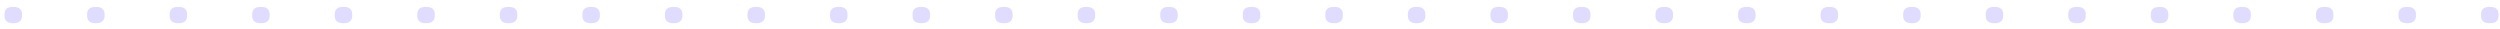 <svg width="339" height="4" viewBox="0 0 339 4" fill="none" xmlns="http://www.w3.org/2000/svg">
<path d="M1.8 3.144C1.363 3.144 1.053 3.053 0.872 2.872C0.701 2.691 0.616 2.461 0.616 2.184V1.896C0.616 1.619 0.701 1.389 0.872 1.208C1.053 1.027 1.363 0.936 1.8 0.936C2.237 0.936 2.541 1.027 2.712 1.208C2.893 1.389 2.984 1.619 2.984 1.896V2.184C2.984 2.461 2.893 2.691 2.712 2.872C2.541 3.053 2.237 3.144 1.8 3.144ZM12.994 3.144C12.556 3.144 12.247 3.053 12.066 2.872C11.895 2.691 11.81 2.461 11.81 2.184V1.896C11.81 1.619 11.895 1.389 12.066 1.208C12.247 1.027 12.556 0.936 12.994 0.936C13.431 0.936 13.735 1.027 13.906 1.208C14.087 1.389 14.178 1.619 14.178 1.896V2.184C14.178 2.461 14.087 2.691 13.906 2.872C13.735 3.053 13.431 3.144 12.994 3.144ZM24.188 3.144C23.75 3.144 23.441 3.053 23.259 2.872C23.089 2.691 23.003 2.461 23.003 2.184V1.896C23.003 1.619 23.089 1.389 23.259 1.208C23.441 1.027 23.75 0.936 24.188 0.936C24.625 0.936 24.929 1.027 25.099 1.208C25.281 1.389 25.372 1.619 25.372 1.896V2.184C25.372 2.461 25.281 2.691 25.099 2.872C24.929 3.053 24.625 3.144 24.188 3.144ZM35.381 3.144C34.944 3.144 34.635 3.053 34.453 2.872C34.283 2.691 34.197 2.461 34.197 2.184V1.896C34.197 1.619 34.283 1.389 34.453 1.208C34.635 1.027 34.944 0.936 35.381 0.936C35.819 0.936 36.123 1.027 36.293 1.208C36.475 1.389 36.565 1.619 36.565 1.896V2.184C36.565 2.461 36.475 2.691 36.293 2.872C36.123 3.053 35.819 3.144 35.381 3.144ZM46.575 3.144C46.138 3.144 45.828 3.053 45.647 2.872C45.476 2.691 45.391 2.461 45.391 2.184V1.896C45.391 1.619 45.476 1.389 45.647 1.208C45.828 1.027 46.138 0.936 46.575 0.936C47.012 0.936 47.316 1.027 47.487 1.208C47.668 1.389 47.759 1.619 47.759 1.896V2.184C47.759 2.461 47.668 2.691 47.487 2.872C47.316 3.053 47.012 3.144 46.575 3.144ZM57.769 3.144C57.331 3.144 57.022 3.053 56.841 2.872C56.67 2.691 56.585 2.461 56.585 2.184V1.896C56.585 1.619 56.67 1.389 56.841 1.208C57.022 1.027 57.331 0.936 57.769 0.936C58.206 0.936 58.51 1.027 58.681 1.208C58.862 1.389 58.953 1.619 58.953 1.896V2.184C58.953 2.461 58.862 2.691 58.681 2.872C58.51 3.053 58.206 3.144 57.769 3.144ZM68.963 3.144C68.525 3.144 68.216 3.053 68.034 2.872C67.864 2.691 67.778 2.461 67.778 2.184V1.896C67.778 1.619 67.864 1.389 68.034 1.208C68.216 1.027 68.525 0.936 68.963 0.936C69.4 0.936 69.704 1.027 69.874 1.208C70.056 1.389 70.147 1.619 70.147 1.896V2.184C70.147 2.461 70.056 2.691 69.874 2.872C69.704 3.053 69.4 3.144 68.963 3.144ZM80.156 3.144C79.719 3.144 79.41 3.053 79.228 2.872C79.058 2.691 78.972 2.461 78.972 2.184V1.896C78.972 1.619 79.058 1.389 79.228 1.208C79.41 1.027 79.719 0.936 80.156 0.936C80.594 0.936 80.898 1.027 81.068 1.208C81.25 1.389 81.34 1.619 81.34 1.896V2.184C81.34 2.461 81.25 2.691 81.068 2.872C80.898 3.053 80.594 3.144 80.156 3.144ZM91.35 3.144C90.913 3.144 90.603 3.053 90.422 2.872C90.251 2.691 90.166 2.461 90.166 2.184V1.896C90.166 1.619 90.251 1.389 90.422 1.208C90.603 1.027 90.913 0.936 91.35 0.936C91.787 0.936 92.091 1.027 92.262 1.208C92.443 1.389 92.534 1.619 92.534 1.896V2.184C92.534 2.461 92.443 2.691 92.262 2.872C92.091 3.053 91.787 3.144 91.35 3.144ZM102.544 3.144C102.106 3.144 101.797 3.053 101.616 2.872C101.445 2.691 101.36 2.461 101.36 2.184V1.896C101.36 1.619 101.445 1.389 101.616 1.208C101.797 1.027 102.106 0.936 102.544 0.936C102.981 0.936 103.285 1.027 103.456 1.208C103.637 1.389 103.728 1.619 103.728 1.896V2.184C103.728 2.461 103.637 2.691 103.456 2.872C103.285 3.053 102.981 3.144 102.544 3.144ZM113.738 3.144C113.3 3.144 112.991 3.053 112.81 2.872C112.639 2.691 112.554 2.461 112.554 2.184V1.896C112.554 1.619 112.639 1.389 112.81 1.208C112.991 1.027 113.3 0.936 113.738 0.936C114.175 0.936 114.479 1.027 114.65 1.208C114.831 1.389 114.922 1.619 114.922 1.896V2.184C114.922 2.461 114.831 2.691 114.65 2.872C114.479 3.053 114.175 3.144 113.738 3.144ZM124.931 3.144C124.494 3.144 124.185 3.053 124.003 2.872C123.833 2.691 123.747 2.461 123.747 2.184V1.896C123.747 1.619 123.833 1.389 124.003 1.208C124.185 1.027 124.494 0.936 124.931 0.936C125.369 0.936 125.673 1.027 125.843 1.208C126.025 1.389 126.115 1.619 126.115 1.896V2.184C126.115 2.461 126.025 2.691 125.843 2.872C125.673 3.053 125.369 3.144 124.931 3.144ZM136.125 3.144C135.688 3.144 135.378 3.053 135.197 2.872C135.026 2.691 134.941 2.461 134.941 2.184V1.896C134.941 1.619 135.026 1.389 135.197 1.208C135.378 1.027 135.688 0.936 136.125 0.936C136.562 0.936 136.866 1.027 137.037 1.208C137.218 1.389 137.309 1.619 137.309 1.896V2.184C137.309 2.461 137.218 2.691 137.037 2.872C136.866 3.053 136.562 3.144 136.125 3.144ZM147.319 3.144C146.881 3.144 146.572 3.053 146.391 2.872C146.22 2.691 146.135 2.461 146.135 2.184V1.896C146.135 1.619 146.22 1.389 146.391 1.208C146.572 1.027 146.881 0.936 147.319 0.936C147.756 0.936 148.06 1.027 148.231 1.208C148.412 1.389 148.503 1.619 148.503 1.896V2.184C148.503 2.461 148.412 2.691 148.231 2.872C148.06 3.053 147.756 3.144 147.319 3.144ZM158.512 3.144C158.075 3.144 157.766 3.053 157.584 2.872C157.414 2.691 157.328 2.461 157.328 2.184V1.896C157.328 1.619 157.414 1.389 157.584 1.208C157.766 1.027 158.075 0.936 158.512 0.936C158.95 0.936 159.254 1.027 159.424 1.208C159.606 1.389 159.696 1.619 159.696 1.896V2.184C159.696 2.461 159.606 2.691 159.424 2.872C159.254 3.053 158.95 3.144 158.512 3.144ZM169.706 3.144C169.269 3.144 168.96 3.053 168.778 2.872C168.608 2.691 168.522 2.461 168.522 2.184V1.896C168.522 1.619 168.608 1.389 168.778 1.208C168.96 1.027 169.269 0.936 169.706 0.936C170.144 0.936 170.448 1.027 170.618 1.208C170.8 1.389 170.89 1.619 170.89 1.896V2.184C170.89 2.461 170.8 2.691 170.618 2.872C170.448 3.053 170.144 3.144 169.706 3.144ZM180.9 3.144C180.463 3.144 180.153 3.053 179.972 2.872C179.801 2.691 179.716 2.461 179.716 2.184V1.896C179.716 1.619 179.801 1.389 179.972 1.208C180.153 1.027 180.463 0.936 180.9 0.936C181.337 0.936 181.641 1.027 181.812 1.208C181.993 1.389 182.084 1.619 182.084 1.896V2.184C182.084 2.461 181.993 2.691 181.812 2.872C181.641 3.053 181.337 3.144 180.9 3.144ZM192.094 3.144C191.656 3.144 191.347 3.053 191.166 2.872C190.995 2.691 190.91 2.461 190.91 2.184V1.896C190.91 1.619 190.995 1.389 191.166 1.208C191.347 1.027 191.656 0.936 192.094 0.936C192.531 0.936 192.835 1.027 193.006 1.208C193.187 1.389 193.278 1.619 193.278 1.896V2.184C193.278 2.461 193.187 2.691 193.006 2.872C192.835 3.053 192.531 3.144 192.094 3.144ZM203.288 3.144C202.85 3.144 202.541 3.053 202.36 2.872C202.189 2.691 202.104 2.461 202.104 2.184V1.896C202.104 1.619 202.189 1.389 202.36 1.208C202.541 1.027 202.85 0.936 203.288 0.936C203.725 0.936 204.029 1.027 204.2 1.208C204.381 1.389 204.472 1.619 204.472 1.896V2.184C204.472 2.461 204.381 2.691 204.2 2.872C204.029 3.053 203.725 3.144 203.288 3.144ZM214.481 3.144C214.044 3.144 213.735 3.053 213.553 2.872C213.383 2.691 213.297 2.461 213.297 2.184V1.896C213.297 1.619 213.383 1.389 213.553 1.208C213.735 1.027 214.044 0.936 214.481 0.936C214.919 0.936 215.223 1.027 215.393 1.208C215.575 1.389 215.665 1.619 215.665 1.896V2.184C215.665 2.461 215.575 2.691 215.393 2.872C215.223 3.053 214.919 3.144 214.481 3.144ZM225.675 3.144C225.238 3.144 224.928 3.053 224.747 2.872C224.576 2.691 224.491 2.461 224.491 2.184V1.896C224.491 1.619 224.576 1.389 224.747 1.208C224.928 1.027 225.238 0.936 225.675 0.936C226.112 0.936 226.416 1.027 226.587 1.208C226.768 1.389 226.859 1.619 226.859 1.896V2.184C226.859 2.461 226.768 2.691 226.587 2.872C226.416 3.053 226.112 3.144 225.675 3.144ZM236.869 3.144C236.431 3.144 236.122 3.053 235.941 2.872C235.77 2.691 235.685 2.461 235.685 2.184V1.896C235.685 1.619 235.77 1.389 235.941 1.208C236.122 1.027 236.431 0.936 236.869 0.936C237.306 0.936 237.61 1.027 237.781 1.208C237.962 1.389 238.053 1.619 238.053 1.896V2.184C238.053 2.461 237.962 2.691 237.781 2.872C237.61 3.053 237.306 3.144 236.869 3.144ZM248.062 3.144C247.625 3.144 247.316 3.053 247.134 2.872C246.964 2.691 246.878 2.461 246.878 2.184V1.896C246.878 1.619 246.964 1.389 247.134 1.208C247.316 1.027 247.625 0.936 248.062 0.936C248.5 0.936 248.804 1.027 248.974 1.208C249.156 1.389 249.246 1.619 249.246 1.896V2.184C249.246 2.461 249.156 2.691 248.974 2.872C248.804 3.053 248.5 3.144 248.062 3.144ZM259.256 3.144C258.819 3.144 258.51 3.053 258.328 2.872C258.158 2.691 258.072 2.461 258.072 2.184V1.896C258.072 1.619 258.158 1.389 258.328 1.208C258.51 1.027 258.819 0.936 259.256 0.936C259.694 0.936 259.998 1.027 260.168 1.208C260.35 1.389 260.44 1.619 260.44 1.896V2.184C260.44 2.461 260.35 2.691 260.168 2.872C259.998 3.053 259.694 3.144 259.256 3.144ZM270.45 3.144C270.013 3.144 269.703 3.053 269.522 2.872C269.351 2.691 269.266 2.461 269.266 2.184V1.896C269.266 1.619 269.351 1.389 269.522 1.208C269.703 1.027 270.013 0.936 270.45 0.936C270.887 0.936 271.191 1.027 271.362 1.208C271.543 1.389 271.634 1.619 271.634 1.896V2.184C271.634 2.461 271.543 2.691 271.362 2.872C271.191 3.053 270.887 3.144 270.45 3.144ZM281.644 3.144C281.206 3.144 280.897 3.053 280.716 2.872C280.545 2.691 280.46 2.461 280.46 2.184V1.896C280.46 1.619 280.545 1.389 280.716 1.208C280.897 1.027 281.206 0.936 281.644 0.936C282.081 0.936 282.385 1.027 282.556 1.208C282.737 1.389 282.828 1.619 282.828 1.896V2.184C282.828 2.461 282.737 2.691 282.556 2.872C282.385 3.053 282.081 3.144 281.644 3.144ZM292.838 3.144C292.4 3.144 292.091 3.053 291.91 2.872C291.739 2.691 291.654 2.461 291.654 2.184V1.896C291.654 1.619 291.739 1.389 291.91 1.208C292.091 1.027 292.4 0.936 292.838 0.936C293.275 0.936 293.579 1.027 293.75 1.208C293.931 1.389 294.022 1.619 294.022 1.896V2.184C294.022 2.461 293.931 2.691 293.75 2.872C293.579 3.053 293.275 3.144 292.838 3.144ZM304.031 3.144C303.594 3.144 303.285 3.053 303.103 2.872C302.933 2.691 302.847 2.461 302.847 2.184V1.896C302.847 1.619 302.933 1.389 303.103 1.208C303.285 1.027 303.594 0.936 304.031 0.936C304.469 0.936 304.773 1.027 304.943 1.208C305.125 1.389 305.215 1.619 305.215 1.896V2.184C305.215 2.461 305.125 2.691 304.943 2.872C304.773 3.053 304.469 3.144 304.031 3.144ZM315.225 3.144C314.788 3.144 314.478 3.053 314.297 2.872C314.126 2.691 314.041 2.461 314.041 2.184V1.896C314.041 1.619 314.126 1.389 314.297 1.208C314.478 1.027 314.788 0.936 315.225 0.936C315.662 0.936 315.966 1.027 316.137 1.208C316.318 1.389 316.409 1.619 316.409 1.896V2.184C316.409 2.461 316.318 2.691 316.137 2.872C315.966 3.053 315.662 3.144 315.225 3.144ZM326.419 3.144C325.981 3.144 325.672 3.053 325.491 2.872C325.32 2.691 325.235 2.461 325.235 2.184V1.896C325.235 1.619 325.32 1.389 325.491 1.208C325.672 1.027 325.981 0.936 326.419 0.936C326.856 0.936 327.16 1.027 327.331 1.208C327.512 1.389 327.603 1.619 327.603 1.896V2.184C327.603 2.461 327.512 2.691 327.331 2.872C327.16 3.053 326.856 3.144 326.419 3.144ZM337.613 3.144C337.175 3.144 336.866 3.053 336.685 2.872C336.514 2.691 336.429 2.461 336.429 2.184V1.896C336.429 1.619 336.514 1.389 336.685 1.208C336.866 1.027 337.175 0.936 337.613 0.936C338.05 0.936 338.354 1.027 338.525 1.208C338.706 1.389 338.797 1.619 338.797 1.896V2.184C338.797 2.461 338.706 2.691 338.525 2.872C338.354 3.053 338.05 3.144 337.613 3.144Z" fill="#DFDCFF"/>
</svg>
